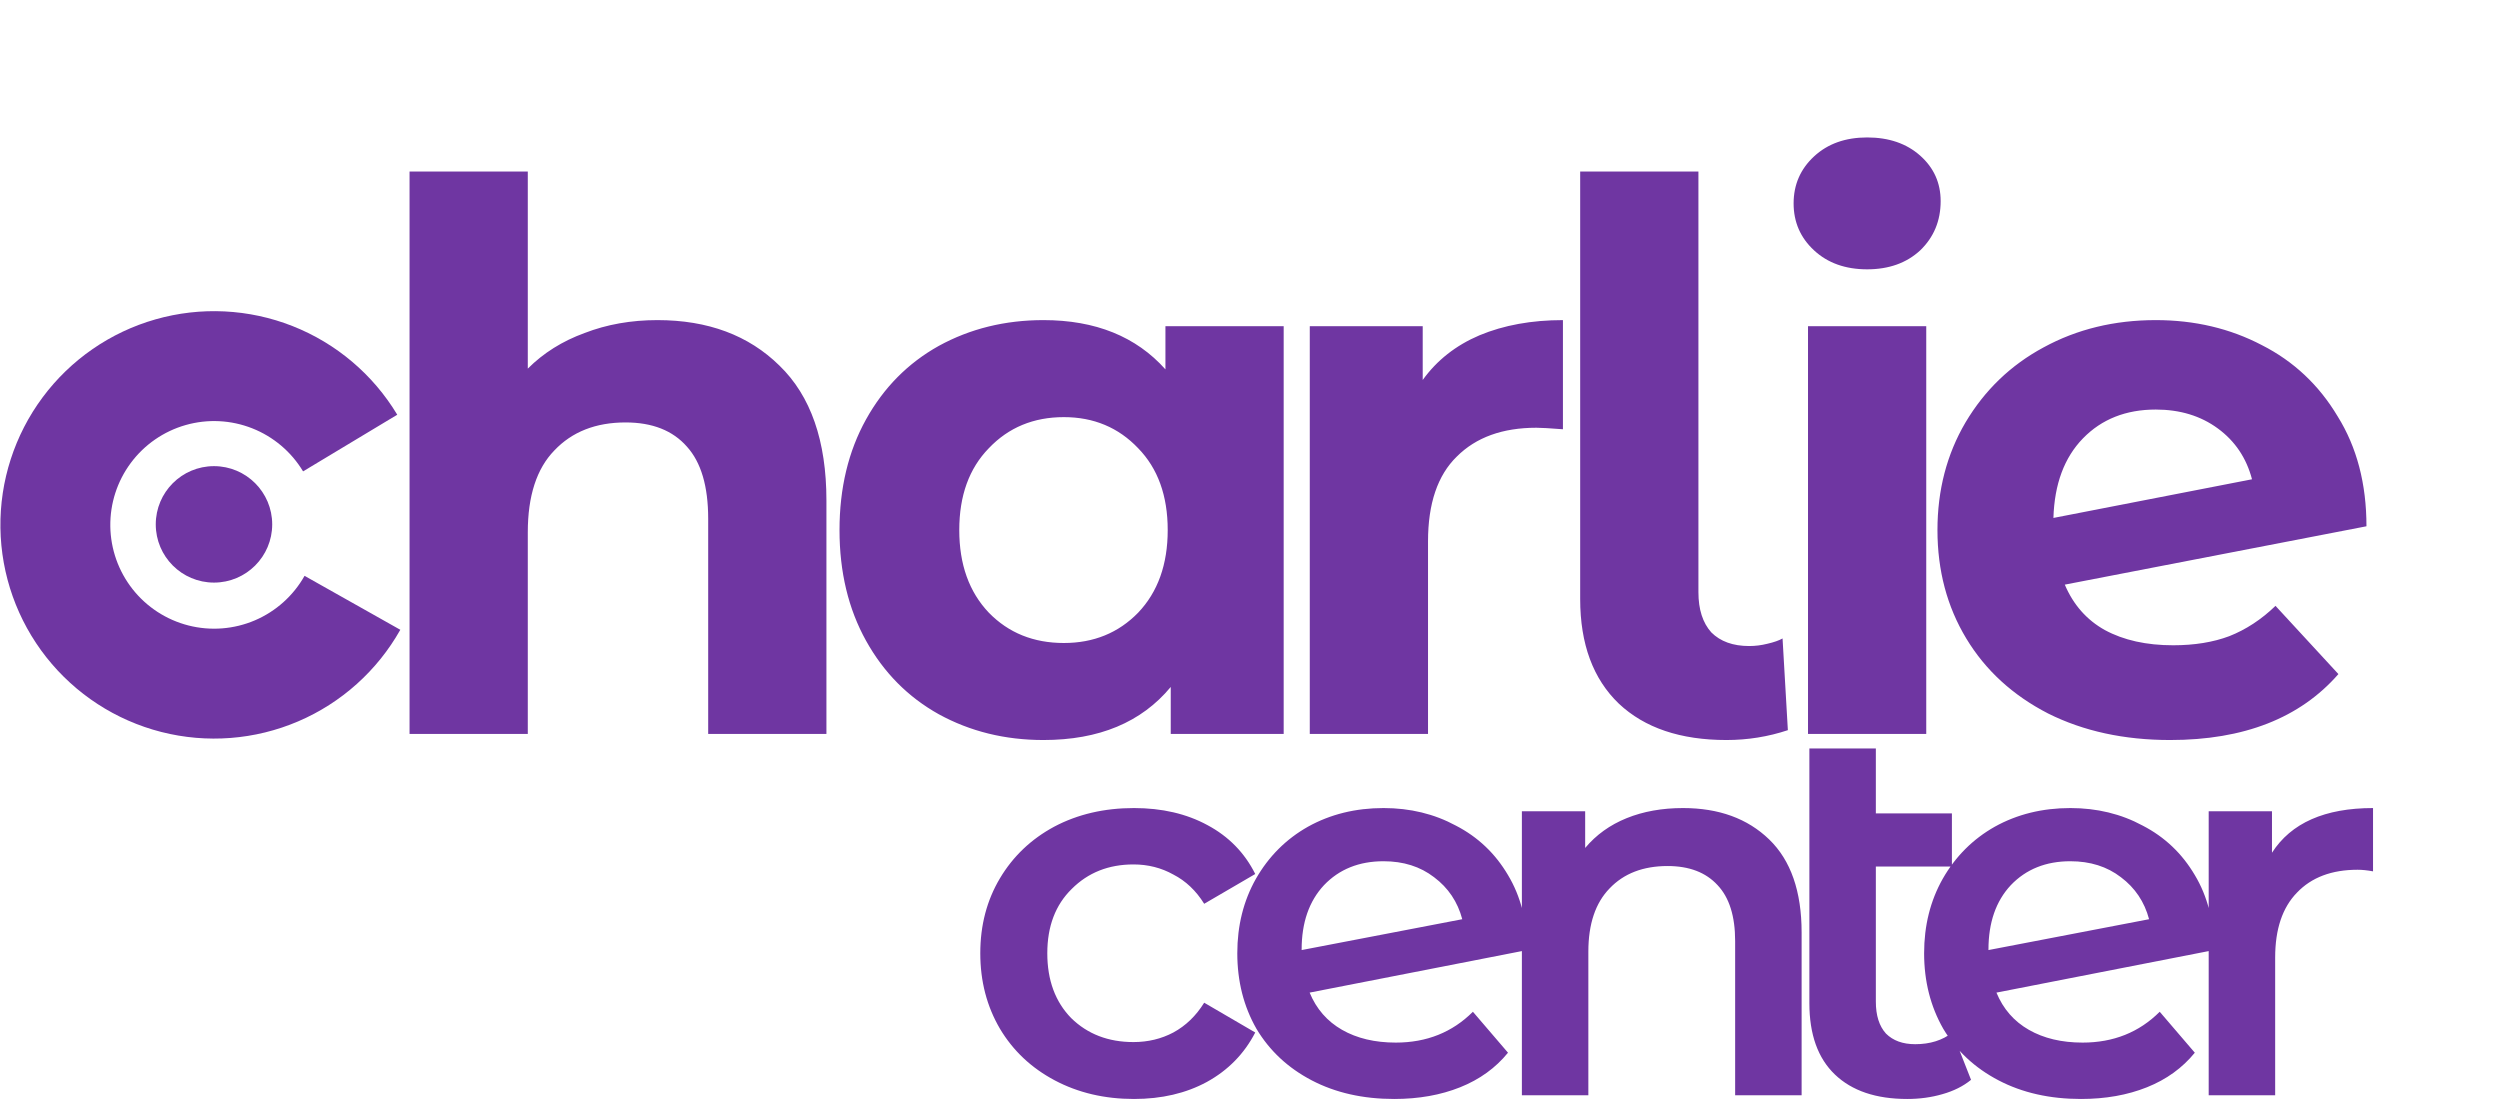 <svg width="1979" height="885" viewBox="0 0 1979 885" fill="none" xmlns="http://www.w3.org/2000/svg">
<circle cx="169.39" cy="415.09" r="46.09" fill="#6F36A2"/>
<path d="M277.192 350.719C262.954 327.045 241.311 308.722 215.612 298.584C189.913 288.446 161.59 287.059 135.023 294.636C108.457 302.213 85.127 318.333 68.642 340.502C52.158 362.671 43.437 389.654 43.829 417.278C44.221 444.901 53.704 471.625 70.811 493.318C87.918 515.01 111.696 530.461 138.467 537.281C165.238 544.101 193.511 541.911 218.911 531.048C244.312 520.185 265.426 501.255 278.987 477.187" stroke="#6F36A2" stroke-width="87"/>
<path d="M897.667 869.947C874.372 869.947 853.462 865.035 834.938 855.212C816.414 845.389 801.96 831.776 791.575 814.375C781.19 796.693 775.998 776.766 775.998 754.593C775.998 732.42 781.19 712.633 791.575 695.232C801.96 677.831 816.274 664.218 834.517 654.395C853.041 644.572 874.091 639.66 897.667 639.66C919.84 639.66 939.206 644.151 955.765 653.132C972.605 662.113 985.235 675.024 993.655 691.864L953.239 715.44C946.784 705.055 938.644 697.337 928.821 692.285C919.278 686.952 908.753 684.286 897.246 684.286C877.599 684.286 861.321 690.741 848.41 703.652C835.499 716.282 829.044 733.262 829.044 754.593C829.044 775.924 835.359 793.044 847.989 805.955C860.9 818.585 877.319 824.9 897.246 824.9C908.753 824.9 919.278 822.374 928.821 817.322C938.644 811.989 946.784 804.131 953.239 793.746L993.655 817.322C984.954 834.162 972.184 847.213 955.344 856.475C938.785 865.456 919.559 869.947 897.667 869.947ZM1104.9 825.321C1129.32 825.321 1149.67 817.182 1165.95 800.903L1193.73 833.32C1183.91 845.389 1171.28 854.51 1155.84 860.685C1140.41 866.86 1123 869.947 1103.64 869.947C1078.94 869.947 1057.19 865.035 1038.38 855.212C1019.58 845.389 1004.98 831.776 994.599 814.375C984.495 796.693 979.443 776.766 979.443 754.593C979.443 732.701 984.355 713.054 994.178 695.653C1004.28 677.971 1018.03 664.218 1035.44 654.395C1053.12 644.572 1073.05 639.66 1095.22 639.66C1116.27 639.66 1135.35 644.291 1152.47 653.553C1169.88 662.534 1183.63 675.585 1193.73 692.706C1203.84 709.546 1208.89 729.333 1208.89 752.067L1036.7 785.747C1042.03 798.658 1050.59 808.481 1062.38 815.217C1074.17 821.953 1088.34 825.321 1104.9 825.321ZM1095.22 681.76C1075.85 681.76 1060.13 688.075 1048.07 700.705C1036.28 713.335 1030.38 730.315 1030.38 751.646V752.067L1157.53 727.649C1153.88 713.896 1146.44 702.81 1135.21 694.39C1124.27 685.97 1110.94 681.76 1095.22 681.76ZM1332.28 639.66C1360.63 639.66 1383.36 647.94 1400.48 664.499C1417.6 681.058 1426.16 705.617 1426.16 738.174V867H1373.54V744.91C1373.54 725.263 1368.91 710.528 1359.65 700.705C1350.38 690.601 1337.19 685.549 1320.07 685.549C1300.71 685.549 1285.41 691.443 1274.18 703.231C1262.96 714.738 1257.34 731.438 1257.34 753.33V867H1204.72V642.186H1254.82V671.235C1263.52 660.85 1274.46 652.992 1287.65 647.659C1300.85 642.326 1315.72 639.66 1332.28 639.66ZM1560.28 854.791C1554.11 859.843 1546.53 863.632 1537.55 866.158C1528.85 868.684 1519.58 869.947 1509.76 869.947C1485.06 869.947 1465.98 863.492 1452.51 850.581C1439.03 837.67 1432.3 818.866 1432.3 794.167V592.508H1484.92V643.87H1545.13V685.97H1484.92V792.904C1484.92 803.85 1487.59 812.27 1492.92 818.164C1498.53 823.777 1506.25 826.584 1516.08 826.584C1527.86 826.584 1537.69 823.497 1545.55 817.322L1560.28 854.791ZM1648.58 825.321C1673 825.321 1693.35 817.182 1709.63 800.903L1737.41 833.32C1727.59 845.389 1714.96 854.51 1699.52 860.685C1684.09 866.86 1666.69 869.947 1647.32 869.947C1622.62 869.947 1600.87 865.035 1582.07 855.212C1563.26 845.389 1548.67 831.776 1538.28 814.375C1528.18 796.693 1523.13 776.766 1523.13 754.593C1523.13 732.701 1528.04 713.054 1537.86 695.653C1547.96 677.971 1561.72 664.218 1579.12 654.395C1596.8 644.572 1616.73 639.66 1638.9 639.66C1659.95 639.66 1679.04 644.291 1696.16 653.553C1713.56 662.534 1727.31 675.585 1737.41 692.706C1747.52 709.546 1752.57 729.333 1752.57 752.067L1580.38 785.747C1585.71 798.658 1594.27 808.481 1606.06 815.217C1617.85 821.953 1632.02 825.321 1648.58 825.321ZM1638.9 681.76C1619.53 681.76 1603.82 688.075 1591.75 700.705C1579.96 713.335 1574.07 730.315 1574.07 751.646V752.067L1701.21 727.649C1697.56 713.896 1690.12 702.81 1678.9 694.39C1667.95 685.97 1654.62 681.76 1638.9 681.76ZM1798.5 675.024C1813.65 651.448 1840.32 639.66 1878.49 639.66V689.759C1874 688.917 1869.93 688.496 1866.28 688.496C1845.79 688.496 1829.79 694.53 1818.29 706.599C1806.78 718.387 1801.02 735.508 1801.02 757.961V867H1748.4V642.186H1798.5V675.024Z" fill="#6F36A2"/>
<path d="M520.4 253.4C560.4 253.4 592.6 265.4 617 289.4C641.8 313.4 654.2 349 654.2 396.2V581H560.6V410.6C560.6 385 555 366 543.8 353.6C532.6 340.8 516.4 334.4 495.2 334.4C471.6 334.4 452.8 341.8 438.8 356.6C424.8 371 417.8 392.6 417.8 421.4V581H324.2V135.8H417.8V291.8C430.2 279.4 445.2 270 462.8 263.6C480.4 256.8 499.6 253.4 520.4 253.4ZM1016.16 258.2V581H926.759V543.8C903.559 571.8 869.959 585.8 825.959 585.8C795.559 585.8 767.959 579 743.159 565.4C718.759 551.8 699.559 532.4 685.559 507.2C671.559 482 664.559 452.8 664.559 419.6C664.559 386.4 671.559 357.2 685.559 332C699.559 306.8 718.759 287.4 743.159 273.8C767.959 260.2 795.559 253.4 825.959 253.4C867.159 253.4 899.359 266.4 922.559 292.4V258.2H1016.16ZM842.159 509C865.759 509 885.359 501 900.959 485C916.559 468.6 924.359 446.8 924.359 419.6C924.359 392.4 916.559 370.8 900.959 354.8C885.359 338.4 865.759 330.2 842.159 330.2C818.159 330.2 798.359 338.4 782.759 354.8C767.159 370.8 759.359 392.4 759.359 419.6C759.359 446.8 767.159 468.6 782.759 485C798.359 501 818.159 509 842.159 509ZM1126.22 300.8C1137.42 285.2 1152.42 273.4 1171.22 265.4C1190.42 257.4 1212.42 253.4 1237.22 253.4V339.8C1226.82 339 1219.82 338.6 1216.22 338.6C1189.42 338.6 1168.42 346.2 1153.22 361.4C1138.02 376.2 1130.42 398.6 1130.42 428.6V581H1036.82V258.2H1126.22V300.8ZM1366.67 585.8C1330.27 585.8 1301.87 576.2 1281.47 557C1261.07 537.4 1250.87 509.8 1250.87 474.2V135.8H1344.47V468.8C1344.47 482.4 1347.87 493 1354.67 500.6C1361.87 507.8 1371.87 511.4 1384.67 511.4C1389.47 511.4 1394.27 510.8 1399.07 509.6C1404.27 508.4 1408.27 507 1411.07 505.4L1415.27 578C1399.67 583.2 1383.47 585.8 1366.67 585.8ZM1431.22 258.2H1524.82V581H1431.22V258.2ZM1478.02 213.2C1460.82 213.2 1446.82 208.2 1436.02 198.2C1425.22 188.2 1419.82 175.8 1419.82 161C1419.82 146.2 1425.22 133.8 1436.02 123.8C1446.82 113.8 1460.82 108.8 1478.02 108.8C1495.22 108.8 1509.22 113.6 1520.02 123.2C1530.82 132.8 1536.22 144.8 1536.22 159.2C1536.22 174.8 1530.82 187.8 1520.02 198.2C1509.22 208.2 1495.22 213.2 1478.02 213.2ZM1720.29 510.8C1737.09 510.8 1751.89 508.4 1764.69 503.6C1777.89 498.4 1790.09 490.4 1801.29 479.6L1851.09 533.6C1820.69 568.4 1776.29 585.8 1717.89 585.8C1681.49 585.8 1649.29 578.8 1621.29 564.8C1593.29 550.4 1571.69 530.6 1556.49 505.4C1541.29 480.2 1533.69 451.6 1533.69 419.6C1533.69 388 1541.09 359.6 1555.89 334.4C1571.09 308.8 1591.69 289 1617.69 275C1644.09 260.6 1673.69 253.4 1706.49 253.4C1737.29 253.4 1765.29 260 1790.49 273.2C1815.69 286 1835.69 304.8 1850.49 329.6C1865.69 354 1873.29 383 1873.29 416.6L1634.49 462.8C1641.29 478.8 1651.89 490.8 1666.29 498.8C1681.09 506.8 1699.09 510.8 1720.29 510.8ZM1706.49 324.2C1682.89 324.2 1663.69 331.8 1648.89 347C1634.09 362.2 1626.29 383.2 1625.49 410L1782.69 379.4C1778.29 362.6 1769.29 349.2 1755.69 339.2C1742.09 329.2 1725.69 324.2 1706.49 324.2Z" fill="#6F36A2"/>
</svg>
